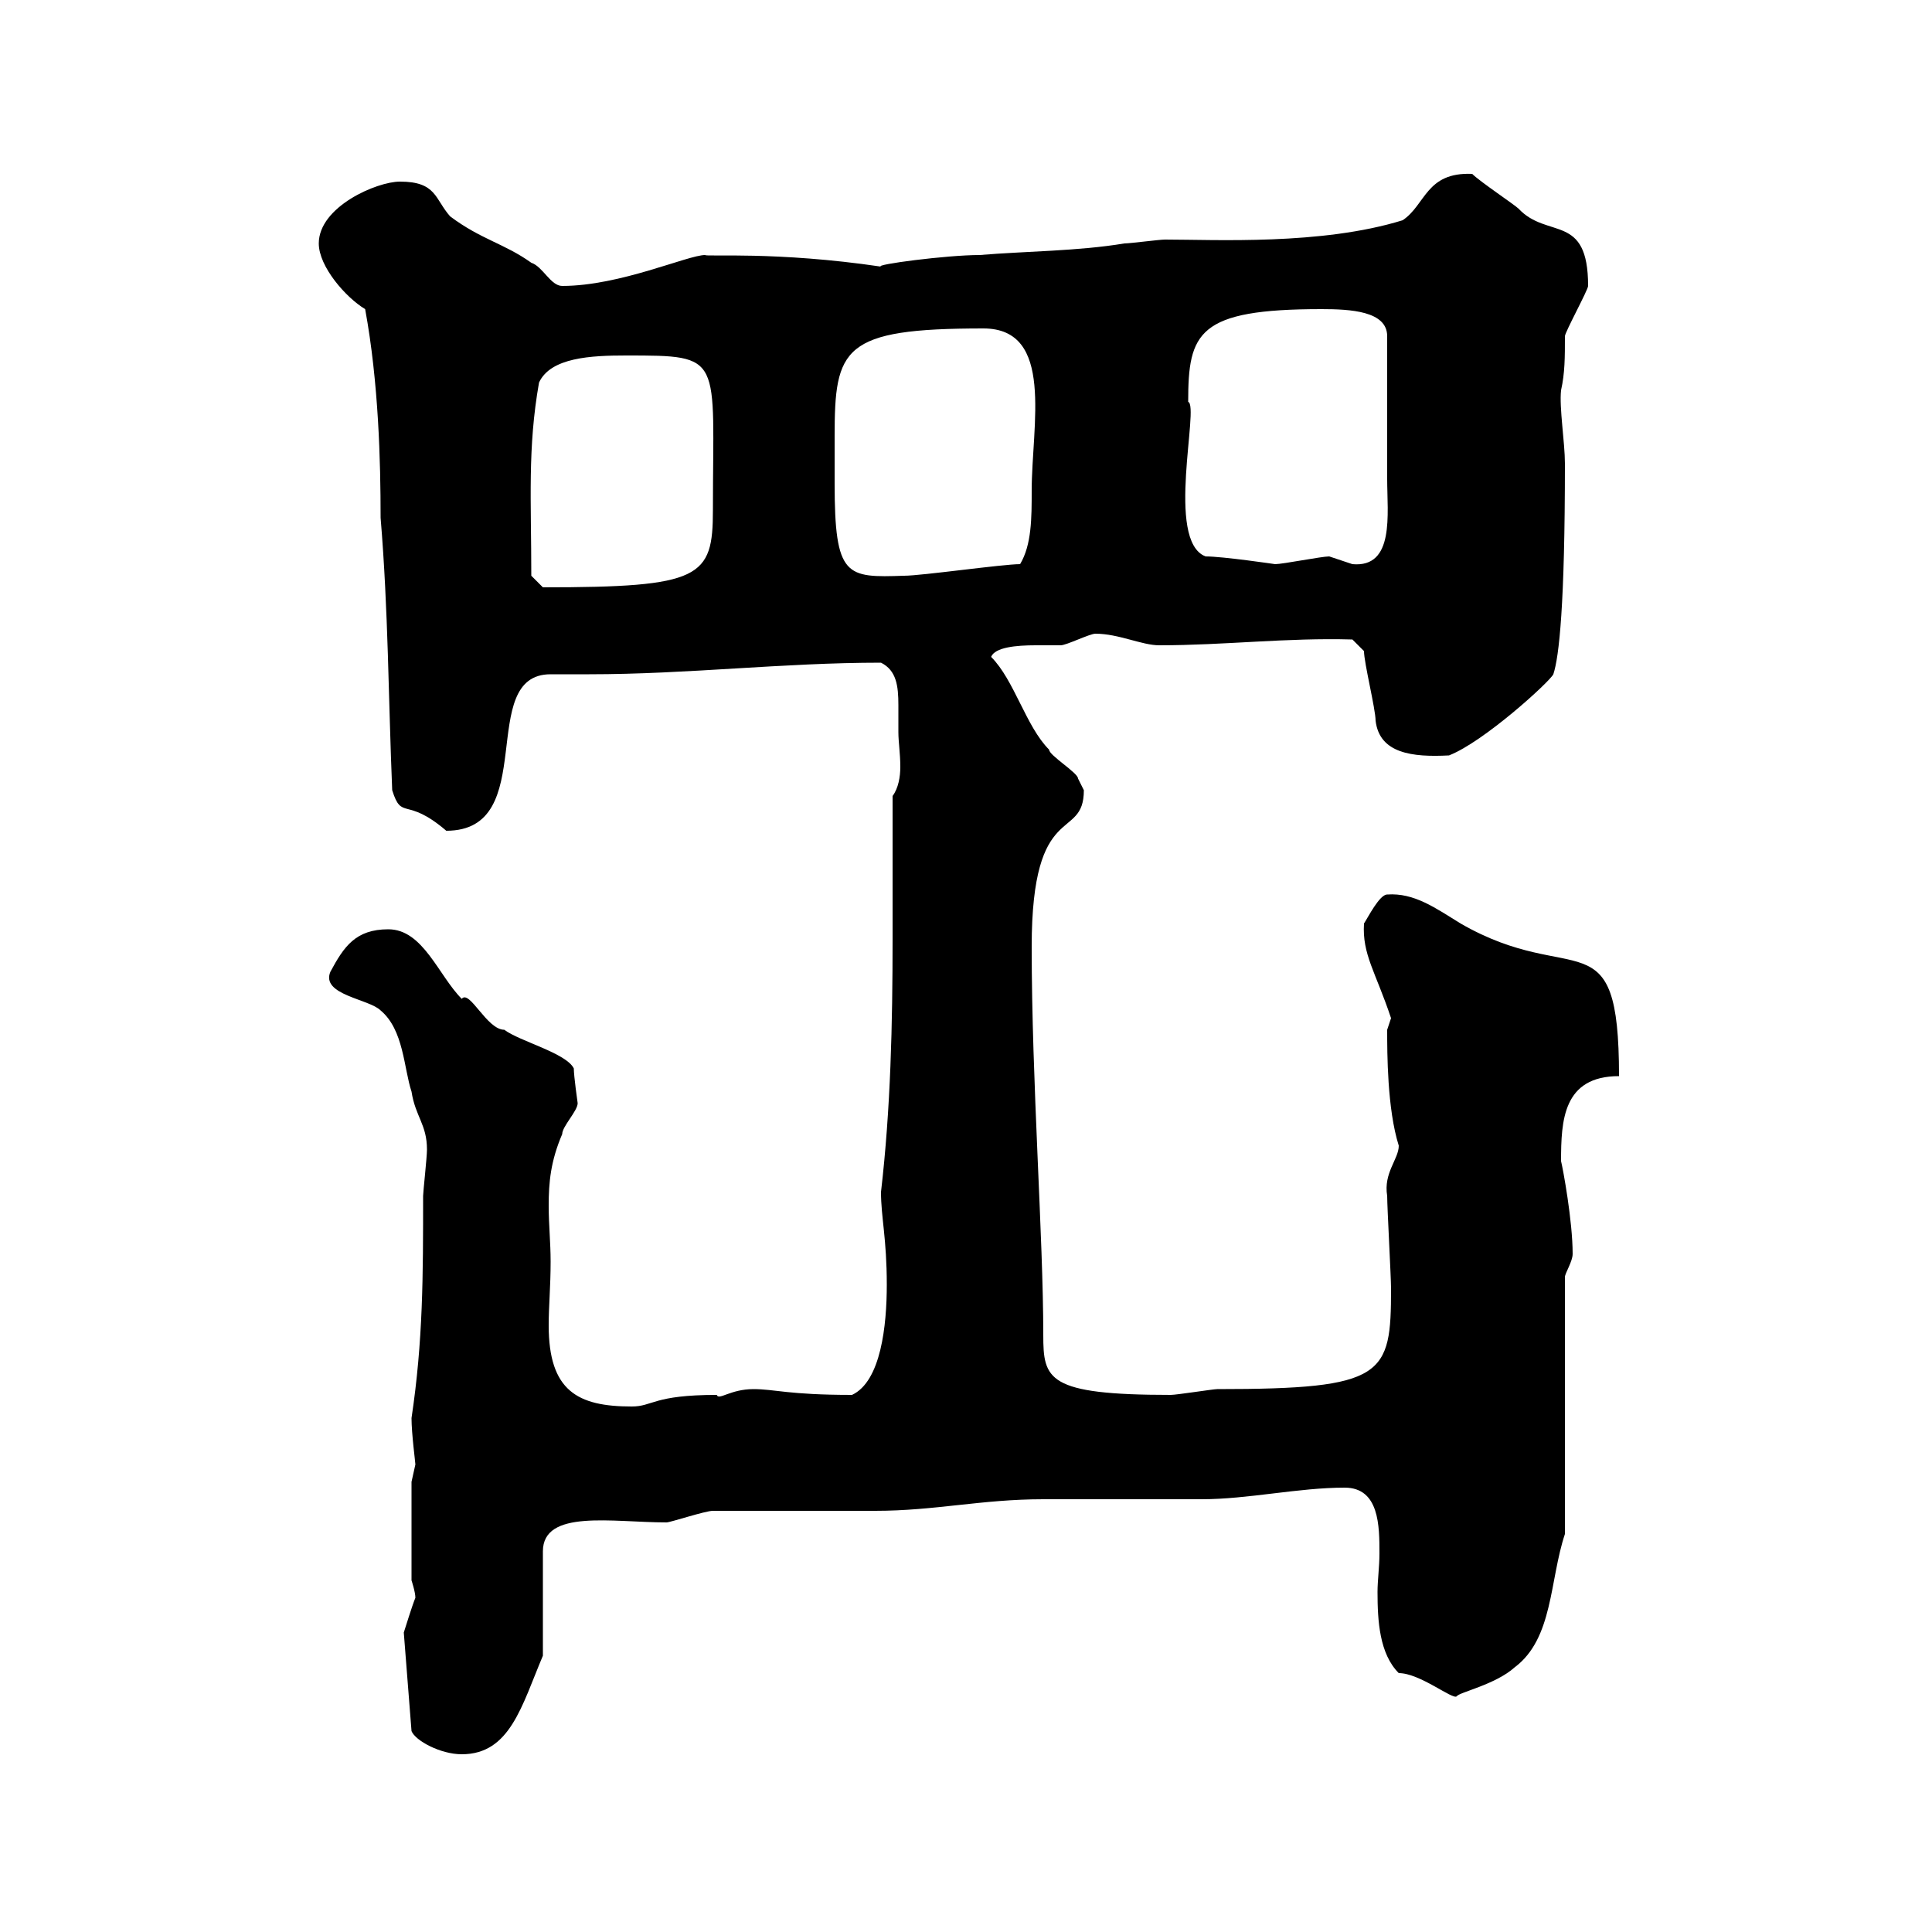 <svg xmlns="http://www.w3.org/2000/svg" xmlns:xlink="http://www.w3.org/1999/xlink" width="300" height="300"><path d="M62.70 253.50L63.90 268.80C64.50 270.30 68.40 272.40 71.70 272.40C79.20 272.40 81 264.90 84.30 257.10L84.30 240.90C84.30 234.30 95.10 236.40 103.50 236.40C104.10 236.40 109.50 234.60 110.70 234.60C114.30 234.60 132.30 234.60 135.90 234.60C145.20 234.60 152.40 232.80 162 232.80C164.70 232.80 183.60 232.80 186.60 232.80C193.80 232.80 201.60 231 208.80 231C214.20 231 214.20 237 214.20 241.20C214.20 243.30 213.90 245.40 213.90 247.20C213.90 251.70 214.20 256.80 217.20 259.80C220.50 259.80 225.60 264 226.20 263.40C226.50 262.80 232.20 261.60 235.20 258.90C241.20 254.40 240.60 245.40 243 238.20L243 198.30C243 197.70 244.20 195.90 244.20 194.70C244.20 189.60 242.70 181.50 242.40 180.30C242.40 174 242.70 167.10 251.40 167.10C251.40 141.90 244.50 153.60 226.80 143.40C222.90 141 219.60 138.60 215.40 138.90C214.20 138.90 212.40 142.50 211.80 143.40C211.50 148.20 213.60 150.90 216 158.10C216 158.10 215.40 159.90 215.40 159.90C215.40 163.50 215.40 172.20 217.20 177.90C217.20 180 214.80 182.10 215.40 185.70C215.40 187.50 216 198.30 216 200.10C216 213.60 215.10 215.70 189 215.70C188.40 215.70 182.70 216.60 181.80 216.60C162.60 216.60 162 214.20 162 207.30C162 192 160.20 168 160.20 147C160.20 123.90 168.30 130.80 168.30 122.70C168.30 122.70 167.40 120.90 167.40 120.90C167.40 120 162.90 117.30 162.90 116.40C159.30 112.80 157.50 105.60 153.90 102C154.50 100.50 157.80 100.20 160.80 100.20C162.60 100.20 163.80 100.20 164.70 100.20C165.60 100.20 169.20 98.40 170.10 98.40C173.70 98.40 177.30 100.20 180 100.20C190.20 100.20 199.80 99 210 99.30L211.80 101.10C211.80 102.90 213.60 110.10 213.60 111.90C214.20 117 219.30 117.60 225 117.30C230.40 115.20 240.60 105.90 241.20 104.70C242.10 102 243 93.90 243 72C243 68.70 242.10 63.30 242.40 60.60C243 57.90 243 55.50 243 52.20C243 51.60 246.60 45 246.60 44.40C246.60 33 240.30 37.20 235.80 32.40C235.20 31.80 229.80 28.20 228.60 27C221.40 26.70 221.40 31.80 217.80 34.20C205.20 38.10 188.70 37.20 180.90 37.20C180 37.20 175.50 37.80 174.60 37.80C167.40 39 159.30 39 152.10 39.60C147 39.60 135.60 41.10 136.80 41.40C120.60 39 109.50 39.90 109.50 39.60C106.80 39.60 96.30 44.40 87.30 44.40C85.50 44.40 84.30 41.40 82.50 40.80C78.30 37.80 74.70 37.20 69.90 33.60C67.50 30.90 67.80 28.20 62.10 28.20C58.50 28.20 49.50 32.10 49.50 37.80C49.50 41.40 53.70 46.20 56.70 48C58.80 59.40 59.10 71.70 59.10 80.40C60.30 94.80 60.30 108.30 60.90 122.70C62.40 127.50 63 123.60 69.30 129C84 129 73.80 104.70 85.50 104.70C87.30 104.70 89.40 104.70 91.50 104.70C106.80 104.70 121.50 102.90 136.80 102.90C139.20 104.10 139.50 106.50 139.50 109.50C139.50 111 139.50 112.20 139.50 113.70C139.50 115.20 139.80 117 139.80 119.10C139.80 120.60 139.50 122.40 138.60 123.60C138.60 131.10 138.60 138.60 138.60 145.80C138.60 159 138.30 172.20 136.80 185.10C136.80 189 137.70 192.30 137.70 199.50C137.70 205.80 136.80 214.50 132.30 216.60C122.40 216.60 120.30 215.70 117 215.70C113.40 215.70 111.60 217.50 111.30 216.60C101.40 216.60 101.40 218.40 98.10 218.40C89.70 218.40 85.20 216 85.20 205.80C85.20 202.80 85.50 199.80 85.50 195.90C85.50 192.90 85.20 190.20 85.20 187.20C85.20 183.60 85.50 180.30 87.30 176.10C87.30 174.90 89.70 172.50 89.70 171.30C89.70 171.30 89.10 167.10 89.10 165.90C87.90 163.50 80.70 161.70 78.30 159.90C75.60 159.90 72.90 153.60 71.70 155.10C68.10 151.50 65.70 144.30 60.30 144.30C55.20 144.30 53.40 147 51.30 150.90C49.80 154.50 57.30 155.10 59.10 156.90C62.70 159.90 62.70 165.90 63.90 169.50C64.50 173.40 66.30 174.60 66.30 178.50C66.30 179.70 65.70 185.10 65.70 185.70C65.70 198 65.70 208.20 63.90 220.20C63.90 222.60 64.50 227.10 64.50 227.40C64.50 227.40 63.90 230.10 63.90 230.10L63.90 245.40C63.90 245.40 64.50 247.20 64.50 248.10C63.90 249.60 63 252.60 62.70 253.50ZM82.50 89.40C82.50 77.70 81.90 69.60 83.70 59.40C85.50 55.50 91.80 55.20 97.20 55.20C112.50 55.20 110.70 55.20 110.70 79.20C110.70 89.70 108.90 91.20 84.30 91.20C84.30 91.20 82.50 89.40 82.50 89.40ZM129.60 75C129.60 72.60 129.60 70.50 129.60 67.80C129.60 54 130.80 51 152.70 51C163.80 51 160.20 66 160.20 76.20C160.20 80.40 160.20 84.60 158.40 87.60C155.70 87.60 143.10 89.40 140.40 89.40C131.40 89.70 129.60 89.70 129.60 75ZM187.20 86.40C180.90 84 186.30 63 184.50 62.40C184.50 51.60 186 48 205.20 48C209.70 48 215.40 48.30 215.40 52.20C215.40 60.60 215.40 68.10 215.40 74.40C215.40 79.80 216.60 88.20 210 87.60C210 87.60 206.40 86.40 206.40 86.40C205.20 86.40 199.20 87.60 198 87.60C198 87.60 189.90 86.40 187.20 86.40Z"/></svg>